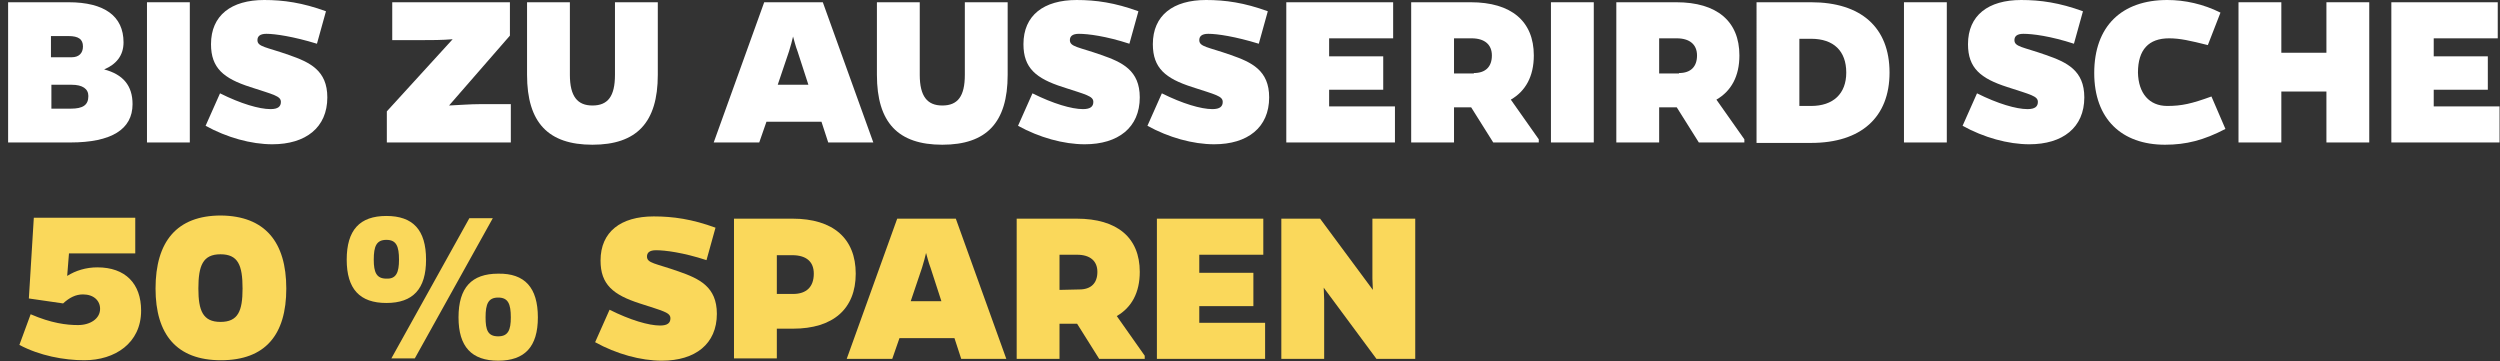 <?xml version="1.0" encoding="utf-8"?>
<!-- Generator: Adobe Illustrator 27.2.0, SVG Export Plug-In . SVG Version: 6.00 Build 0)  -->
<svg version="1.1" id="Ebene_1" xmlns="http://www.w3.org/2000/svg" xmlns:xlink="http://www.w3.org/1999/xlink" x="0px" y="0px"
	 viewBox="0 0 554.5 80.1" style="enable-background:new 0 0 554.5 80.1;" xml:space="preserve">
<rect x="0" y="0" width="554.5" height="80.1" fill="#333333" stroke="none"/>
<style type="text/css">
	.st0{fill:#FFFFFF;}
	.st1{fill:#FAD85B;}
</style>
<g>
	<path class="st0" d="M15.2,0.5c8,0,12.2,3.1,12.2,8.9c0,3-1.7,4.9-4.3,6c4.2,1.1,6.3,3.6,6.3,7.7c0,5.6-4.7,8.5-13.8,8.5H1.8V0.5
		H15.2z M15.9,12.7c1.6,0,2.5-0.9,2.5-2.4c0-1.6-1-2.3-3.2-2.3h-3.9v4.7C11.3,12.7,15.9,12.7,15.9,12.7z M15.7,24.1
		c2.7,0,3.9-0.8,3.9-2.8c0-1.6-1.3-2.5-3.7-2.5h-4.5v5.3C11.4,24.1,15.7,24.1,15.7,24.1z"/>
	<path class="st0" d="M32.6,31.6V0.5h9.5v31.1H32.6z"/>
	<path class="st0" d="M70.3,9.7C65.1,8.1,61,7.5,59.1,7.5c-1.5,0-2,0.6-2,1.4c0,1.5,1.9,1.5,7,3.3c4.6,1.6,8.5,3.4,8.5,9.4
		c0,6.7-4.8,10.4-12.2,10.4c-4.7,0-10.1-1.5-14.8-4.1l3.2-7.2c4.6,2.3,8.7,3.5,11.2,3.5c1.7,0,2.3-0.6,2.3-1.6
		c0-1.3-1.6-1.6-6.8-3.3c-5.9-1.9-8.7-4.2-8.7-9.5c0-6.4,4.5-9.8,11.8-9.8c4.3,0,8.5,0.6,13.7,2.5L70.3,9.7z"/>
	<path class="st0" d="M85.8,24.7l14.6-16c-2.3,0.2-4.8,0.2-7,0.2H87V0.5h26.1v7.4L99.6,23.4c2.3-0.1,4.7-0.3,6.8-0.3h6.9v8.5H85.8
		V24.7z"/>
	<path class="st0" d="M145.9,16.6c0,10.6-4.7,15.5-14.5,15.5s-14.5-4.9-14.5-15.5V0.5h9.5v16.1c0,4.8,1.7,6.8,5,6.8c3.4,0,5-2,5-6.8
		V0.5h9.5V16.6z"/>
	<path class="st0" d="M168.4,31.6h-10.1l11.2-31.1h13l11.2,31.1h-10l-1.5-4.6H170L168.4,31.6z M176.9,11.4c-0.5-1.3-0.7-2.3-1-3.3
		c-0.2,0.9-0.5,2-0.9,3.3l-2.5,7.4h6.8L176.9,11.4z"/>
	<path class="st0" d="M223.5,16.6c0,10.6-4.7,15.5-14.5,15.5s-14.5-4.9-14.5-15.5V0.5h9.5v16.1c0,4.8,1.7,6.8,5,6.8c3.4,0,5-2,5-6.8
		V0.5h9.5V16.6z"/>
	<path class="st0" d="M250.5,9.7c-5.2-1.7-9.2-2.2-11.2-2.2c-1.5,0-2,0.6-2,1.4c0,1.5,1.9,1.5,7,3.3c4.6,1.6,8.5,3.4,8.5,9.4
		c0,6.7-4.8,10.4-12.2,10.4c-4.7,0-10.1-1.5-14.8-4.1l3.2-7.2c4.6,2.3,8.7,3.5,11.2,3.5c1.7,0,2.3-0.6,2.3-1.6
		c0-1.3-1.6-1.6-6.8-3.3c-5.9-1.9-8.7-4.2-8.7-9.5c0-6.4,4.5-9.8,11.8-9.8c4.3,0,8.5,0.6,13.7,2.5L250.5,9.7z"/>
	<path class="st0" d="M279.2,9.7C274,8.1,270,7.5,268,7.5c-1.5,0-2,0.6-2,1.4c0,1.5,1.9,1.5,7,3.3c4.6,1.6,8.5,3.4,8.5,9.4
		c0,6.7-4.8,10.4-12.2,10.4c-4.7,0-10.1-1.5-14.8-4.1l3.2-7.2c4.6,2.3,8.7,3.5,11.2,3.5c1.7,0,2.3-0.6,2.3-1.6
		c0-1.3-1.6-1.6-6.8-3.3c-5.9-1.9-8.7-4.2-8.7-9.5c0-6.4,4.5-9.8,11.8-9.8c4.3,0,8.5,0.6,13.7,2.5L279.2,9.7z"/>
	<path class="st0" d="M285.3,31.6V0.5H309v8h-14.2v4h12v7.4h-12v3.7h14.6v8H285.3z"/>
	<path class="st0" d="M326.2,0.5c9,0,14,4.2,14,11.8c0,4.6-1.8,7.9-5.1,9.8l6.2,8.8v0.7h-10.1l-4.9-7.8h-3.8v7.8H313V0.5H326.2z
		 M326.9,16.2c2.6,0,4-1.4,4-3.9c0-2.4-1.6-3.8-4.5-3.8h-3.9v7.8h4.4V16.2z"/>
	<path class="st0" d="M344,31.6V0.5h9.5v31.1H344z"/>
	<path class="st0" d="M371.8,0.5c9,0,14,4.2,14,11.8c0,4.6-1.8,7.9-5.1,9.8l6.2,8.8v0.7h-10.1l-4.9-7.8H368v7.8h-9.5V0.5H371.8z
		 M372.4,16.2c2.6,0,4-1.4,4-3.9c0-2.4-1.6-3.8-4.5-3.8H368v7.8h4.4V16.2z"/>
	<path class="st0" d="M401.7,0.5c11.1,0,17.4,5.6,17.4,15.6c0,9.9-6.3,15.6-17.4,15.6h-12.1V0.5H401.7z M401.7,23.5
		c4.9,0,7.8-2.7,7.8-7.4c0-4.8-2.8-7.5-7.8-7.5h-2.6v14.9H401.7z"/>
	<path class="st0" d="M422.3,31.6V0.5h9.5v31.1H422.3z"/>
	<path class="st0" d="M460,9.7c-5.2-1.7-9.2-2.2-11.2-2.2c-1.5,0-2,0.6-2,1.4c0,1.5,1.9,1.5,7,3.3c4.6,1.6,8.5,3.4,8.5,9.4
		c0,6.7-4.8,10.4-12.2,10.4c-4.7,0-10.1-1.5-14.8-4.1l3.2-7.2c4.6,2.3,8.7,3.5,11.2,3.5c1.7,0,2.3-0.6,2.3-1.6
		c0-1.3-1.6-1.6-6.8-3.3c-5.9-1.9-8.7-4.2-8.7-9.5c0-6.4,4.5-9.8,11.8-9.8c4.3,0,8.5,0.6,13.7,2.5L460,9.7z"/>
	<path class="st0" d="M493.6,28.6c-4.8,2.5-8.7,3.5-13.4,3.5c-9.6,0-15.7-5.7-15.7-15.9c0-10.4,6.1-16.2,16.2-16.2
		c3.9,0,8,0.9,11.8,2.8l-2.8,7.2c-4-1-6.2-1.5-8.6-1.5c-4.5,0-6.9,2.5-6.9,7.6c0.1,4.6,2.5,7.4,6.5,7.4c3.2,0,5.4-0.5,9.8-2.1
		L493.6,28.6z"/>
	<path class="st0" d="M516,31.6V20.3h-10v11.3h-9.5V0.5h9.5v11.2h10V0.5h9.5v31.1H516z"/>
	<path class="st0" d="M530.4,31.6V0.5H554v8h-14.2v4h12v7.4h-12v3.7h14.6v8H530.4z"/>
	<path class="st1" d="M156.7,57.7c-5.2-1.7-9.2-2.2-11.2-2.2c-1.5,0-2,0.6-2,1.4c0,1.5,1.9,1.5,7,3.3c4.6,1.6,8.5,3.4,8.5,9.4
		c0,6.7-4.8,10.4-12.2,10.4c-4.7,0-10.1-1.5-14.8-4.1l3.2-7.2c4.6,2.3,8.7,3.5,11.2,3.5c1.7,0,2.3-0.6,2.3-1.6
		c0-1.3-1.6-1.6-6.8-3.3c-5.9-1.9-8.7-4.2-8.7-9.5c0-6.4,4.5-9.8,11.8-9.8c4.3,0,8.5,0.6,13.7,2.5L156.7,57.7z"/>
	<path class="st1" d="M175.8,48.5c9,0,14,4.4,14,12.2s-5,12.2-13.9,12.2h-3.6v6.6h-9.5v-31H175.8z M175.9,65.2c3,0,4.6-1.6,4.6-4.5
		c0-2.7-1.7-4.1-4.8-4.1h-3.4v8.6H175.9z"/>
	<path class="st1" d="M197.9,79.6h-10.1L199,48.5h13l11.2,31.1h-10l-1.5-4.6h-12.2L197.9,79.6z M206.4,59.4c-0.5-1.3-0.7-2.3-1-3.3
		c-0.2,0.9-0.5,2-0.9,3.3l-2.5,7.4h6.8L206.4,59.4z"/>
	<path class="st1" d="M238.8,48.5c9,0,14,4.2,14,11.8c0,4.6-1.8,7.9-5.1,9.8l6.2,8.8v0.7h-10.1l-4.9-7.8H235v7.8h-9.5V48.5H238.8z
		 M239.4,64.2c2.6,0,4-1.4,4-3.9c0-2.4-1.6-3.8-4.5-3.8H235v7.8L239.4,64.2L239.4,64.2z"/>
	<path class="st1" d="M256.6,79.6V48.5h23.6v8H266v4h12v7.4h-12v3.7h14.6v8H256.6z"/>
	<path class="st1" d="M305.3,79.6l-11.7-15.8l0.1,2.7v13.1h-9.5V48.5h8.6l11.7,15.8l-0.1-2.5V48.5h9.5v31.1H305.3z"/>
</g>
<g>
	<path class="st1" d="M14.9,61.2c1.9-1.2,4.2-1.9,6.7-1.9c6.2,0,9.7,3.6,9.7,9.6c0,7.2-5.8,11-12.6,11c-4.5,0-9.9-1-14.4-3.4
		l2.5-6.8c4.6,2,8,2.4,10.5,2.4c2.7,0,4.9-1.4,4.9-3.6c0-1.8-1.4-3.2-3.8-3.2c-1.6,0-3,0.7-4.4,2l-7.6-1.1l1.1-17.9H30v7.9H15.3
		L14.9,61.2z"/>
	<path class="st1" d="M63.5,64c0,10.2-4.6,15.9-14.5,15.9c-9.8,0-14.5-5.7-14.5-15.9c0-10.4,4.7-16.2,14.5-16.2
		C58.8,47.9,63.5,53.7,63.5,64z M53.8,64c0-5.2-1-7.6-4.9-7.6S44,58.9,44,64c0,4.9,1,7.4,4.9,7.4S53.8,69,53.8,64z"/>
	<path class="st1" d="M94.5,57.6c0,6.5-2.9,9.6-8.8,9.6s-8.8-3.1-8.8-9.6c0-6.6,2.9-9.7,8.8-9.7C91.6,47.9,94.5,51,94.5,57.6z
		 M88.5,57.6c0-3-0.6-4.4-2.8-4.4c-2.2,0-2.8,1.4-2.8,4.4c0,2.8,0.6,4.2,2.8,4.2C87.9,61.9,88.5,60.4,88.5,57.6z M92,79.5h-5.2
		l17.3-31.1h5.2L92,79.5z M119.3,70.4c0,6.5-2.9,9.6-8.8,9.6s-8.8-3.1-8.8-9.6c0-6.6,2.9-9.7,8.8-9.7
		C116.4,60.6,119.3,63.8,119.3,70.4z M113.3,70.4c0-3-0.6-4.4-2.8-4.4c-2.2,0-2.8,1.4-2.8,4.4c0,2.8,0.5,4.2,2.8,4.2
		C112.7,74.6,113.3,73.2,113.3,70.4z"/>
</g>
</svg>
